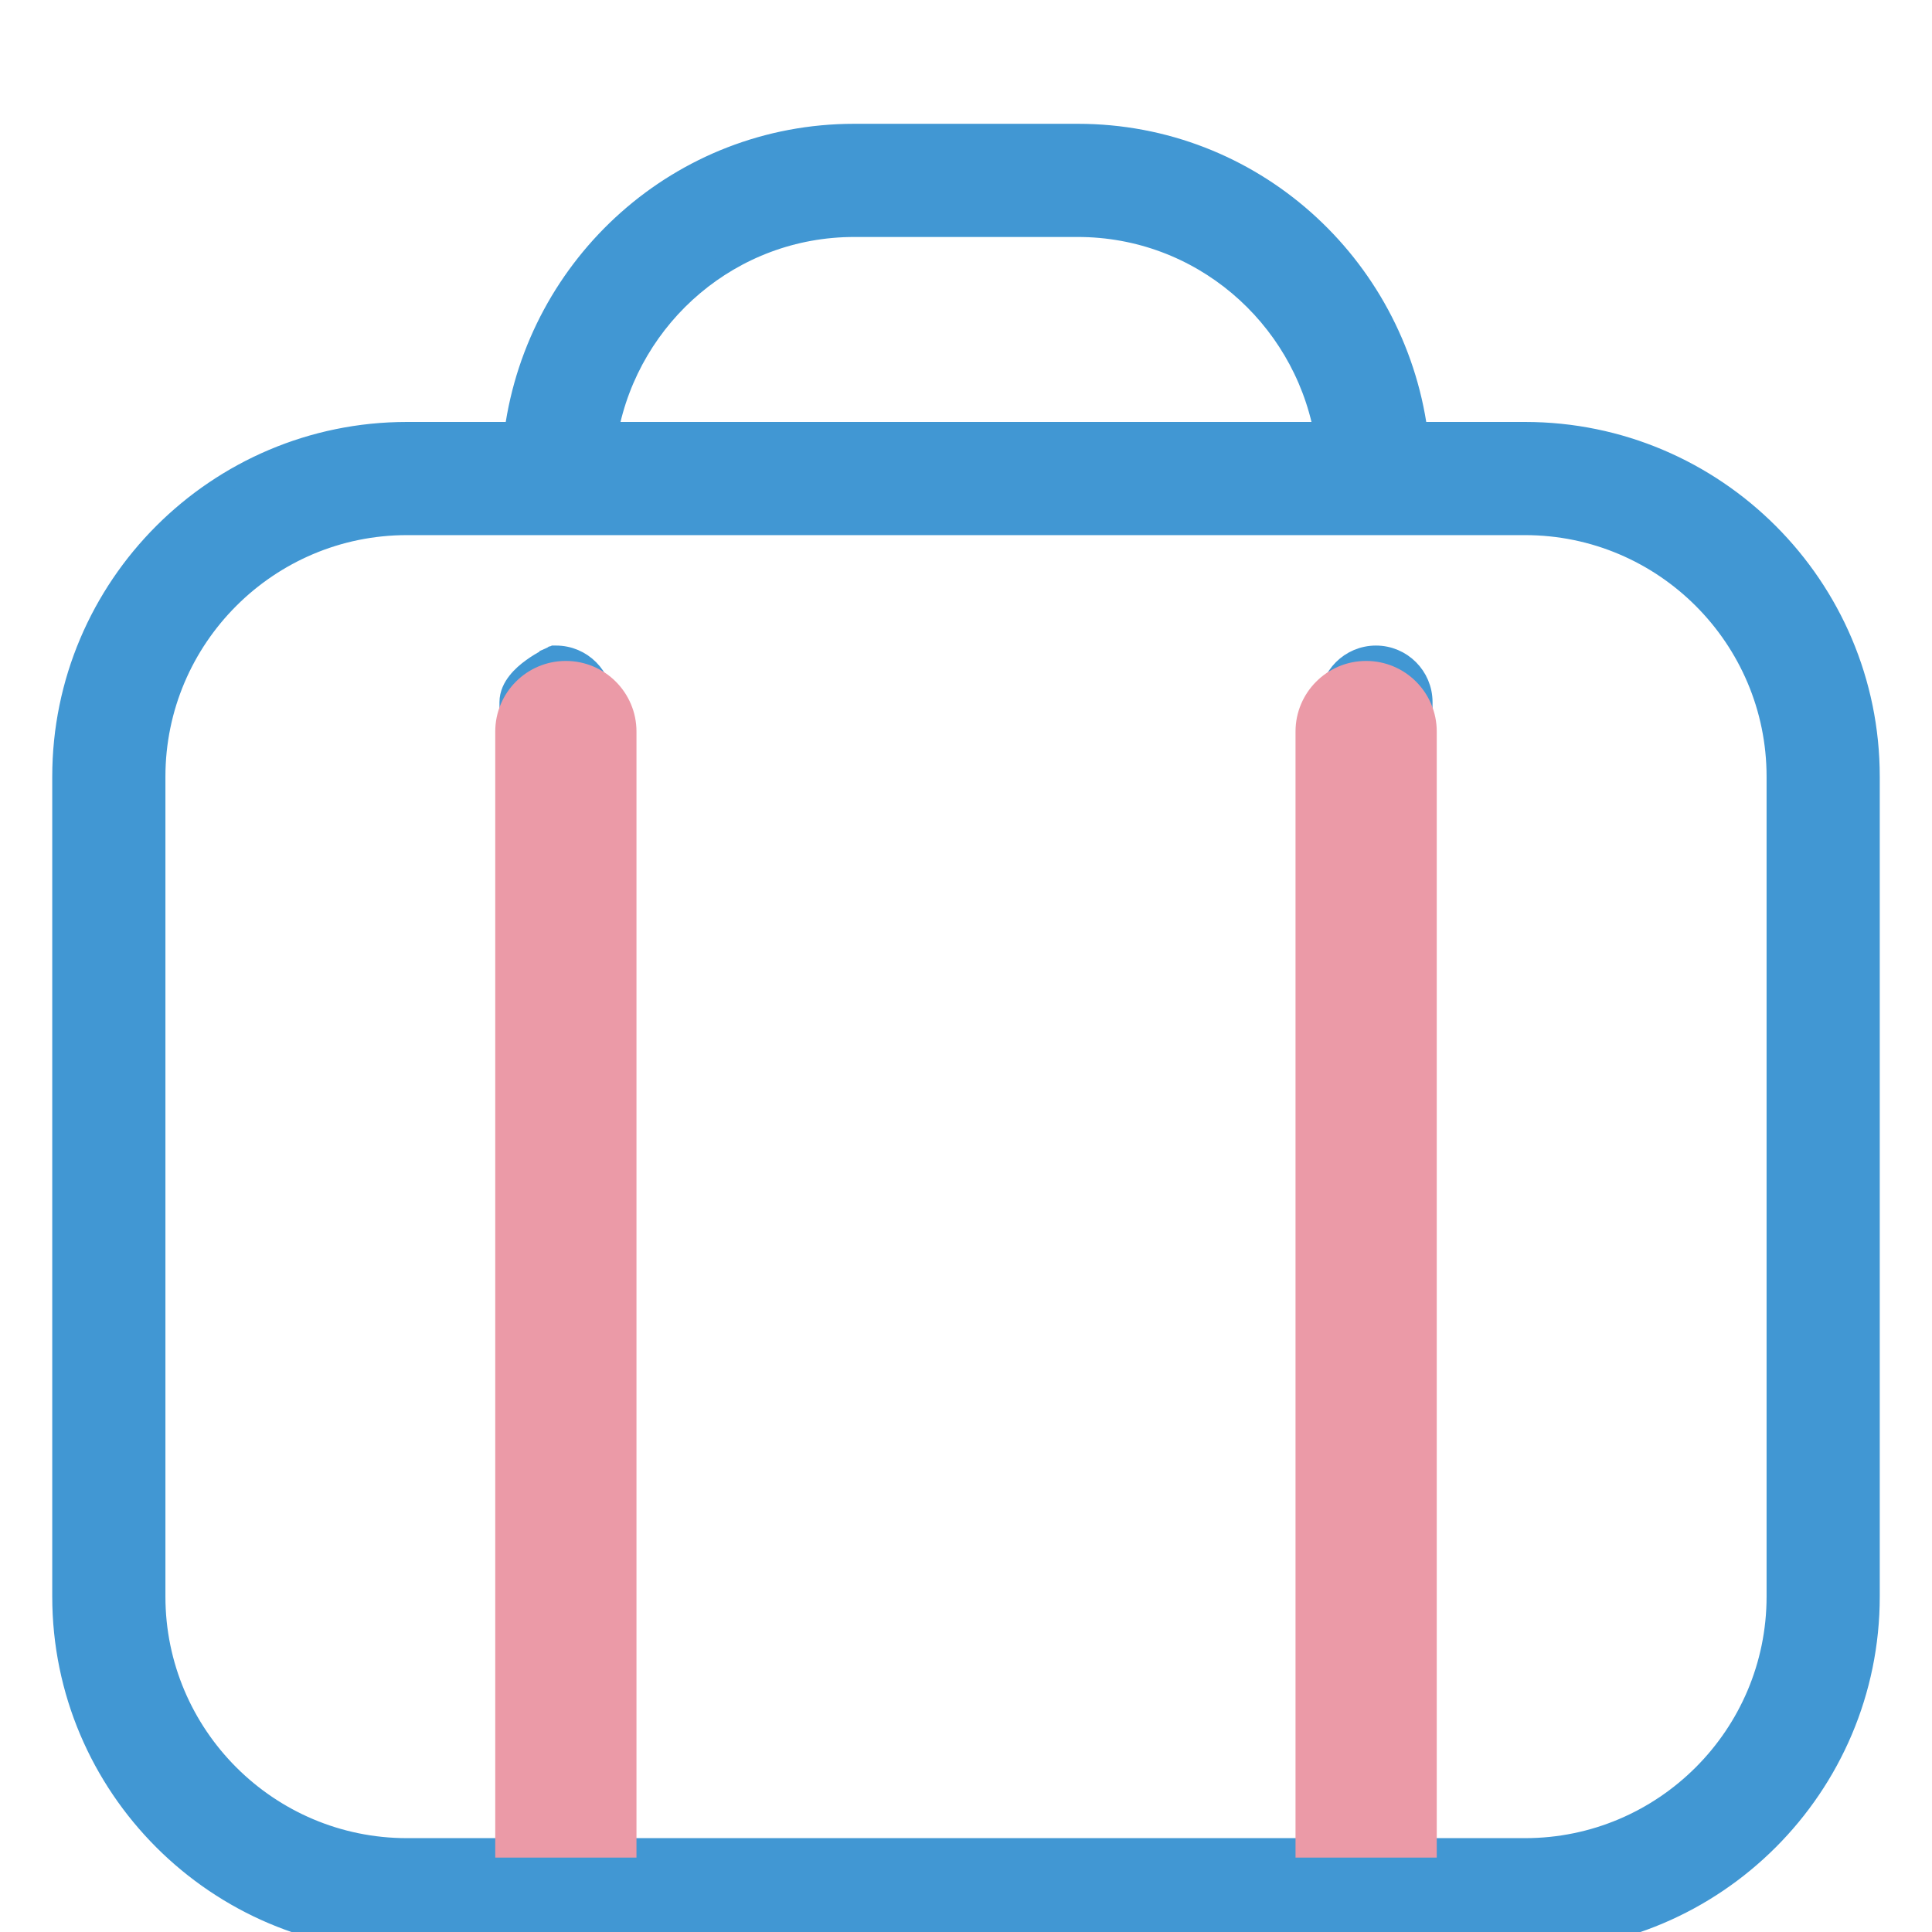 <svg width="50" height="50" viewBox="0 0 50 50" fill="none" xmlns="http://www.w3.org/2000/svg">
<g clip-path="url(#clip0_14_103)">
<path d="M13.176 18.171V47.821H10.532C6.947 47.821 4.031 44.904 4.031 41.319V20.1C4.031 16.515 6.947 13.599 10.532 13.599H39.468C43.053 13.599 45.969 16.515 45.969 20.1V41.319C45.969 44.904 43.053 47.821 39.468 47.821H36.824V18.171C36.824 17.501 36.28 16.957 35.61 16.957C34.939 16.957 34.395 17.501 34.395 18.171V47.821H15.605V18.171C15.605 17.501 15.061 16.957 14.39 16.957H14.337L14.288 16.979L14.39 17.207C14.288 16.979 14.288 16.979 14.288 16.979L14.288 16.979L14.288 16.979L14.287 16.979L14.284 16.981L14.274 16.985C14.266 16.989 14.254 16.995 14.239 17.002C14.21 17.016 14.17 17.036 14.121 17.063C14.024 17.115 13.894 17.191 13.762 17.287C13.631 17.381 13.49 17.501 13.38 17.642C13.271 17.781 13.176 17.961 13.176 18.171ZM39.468 11.17H36.696C36.099 6.825 32.404 3.454 27.893 3.454H22.107C17.596 3.454 13.901 6.825 13.304 11.17H10.532C5.608 11.17 1.602 15.176 1.602 20.1V41.319C1.602 46.243 5.608 50.25 10.532 50.25H39.468C44.392 50.25 48.398 46.243 48.398 41.319V20.1C48.398 15.176 44.392 11.17 39.468 11.17ZM22.107 5.883H27.893C31.057 5.883 33.679 8.165 34.251 11.17H15.749C16.321 8.165 18.943 5.883 22.107 5.883Z" fill="#4197D3" stroke="#4197D3" stroke-width="0.5"/>
<path d="M12.817 18.933C12.817 17.923 13.635 17.105 14.644 17.105V17.105C15.653 17.105 16.472 17.923 16.472 18.933V48.075H12.817V18.933Z" fill="#EB9AA7"/>
<path d="M33.528 18.933C33.528 17.923 34.346 17.105 35.356 17.105V17.105C36.365 17.105 37.183 17.923 37.183 18.933V48.075H33.528V18.933Z" fill="#EB9AA7"/>
</g>
<defs>
<clipPath id="clip0_14_103">
<rect width="50" height="50" fill="white"/>
</clipPath>
</defs>
</svg>
